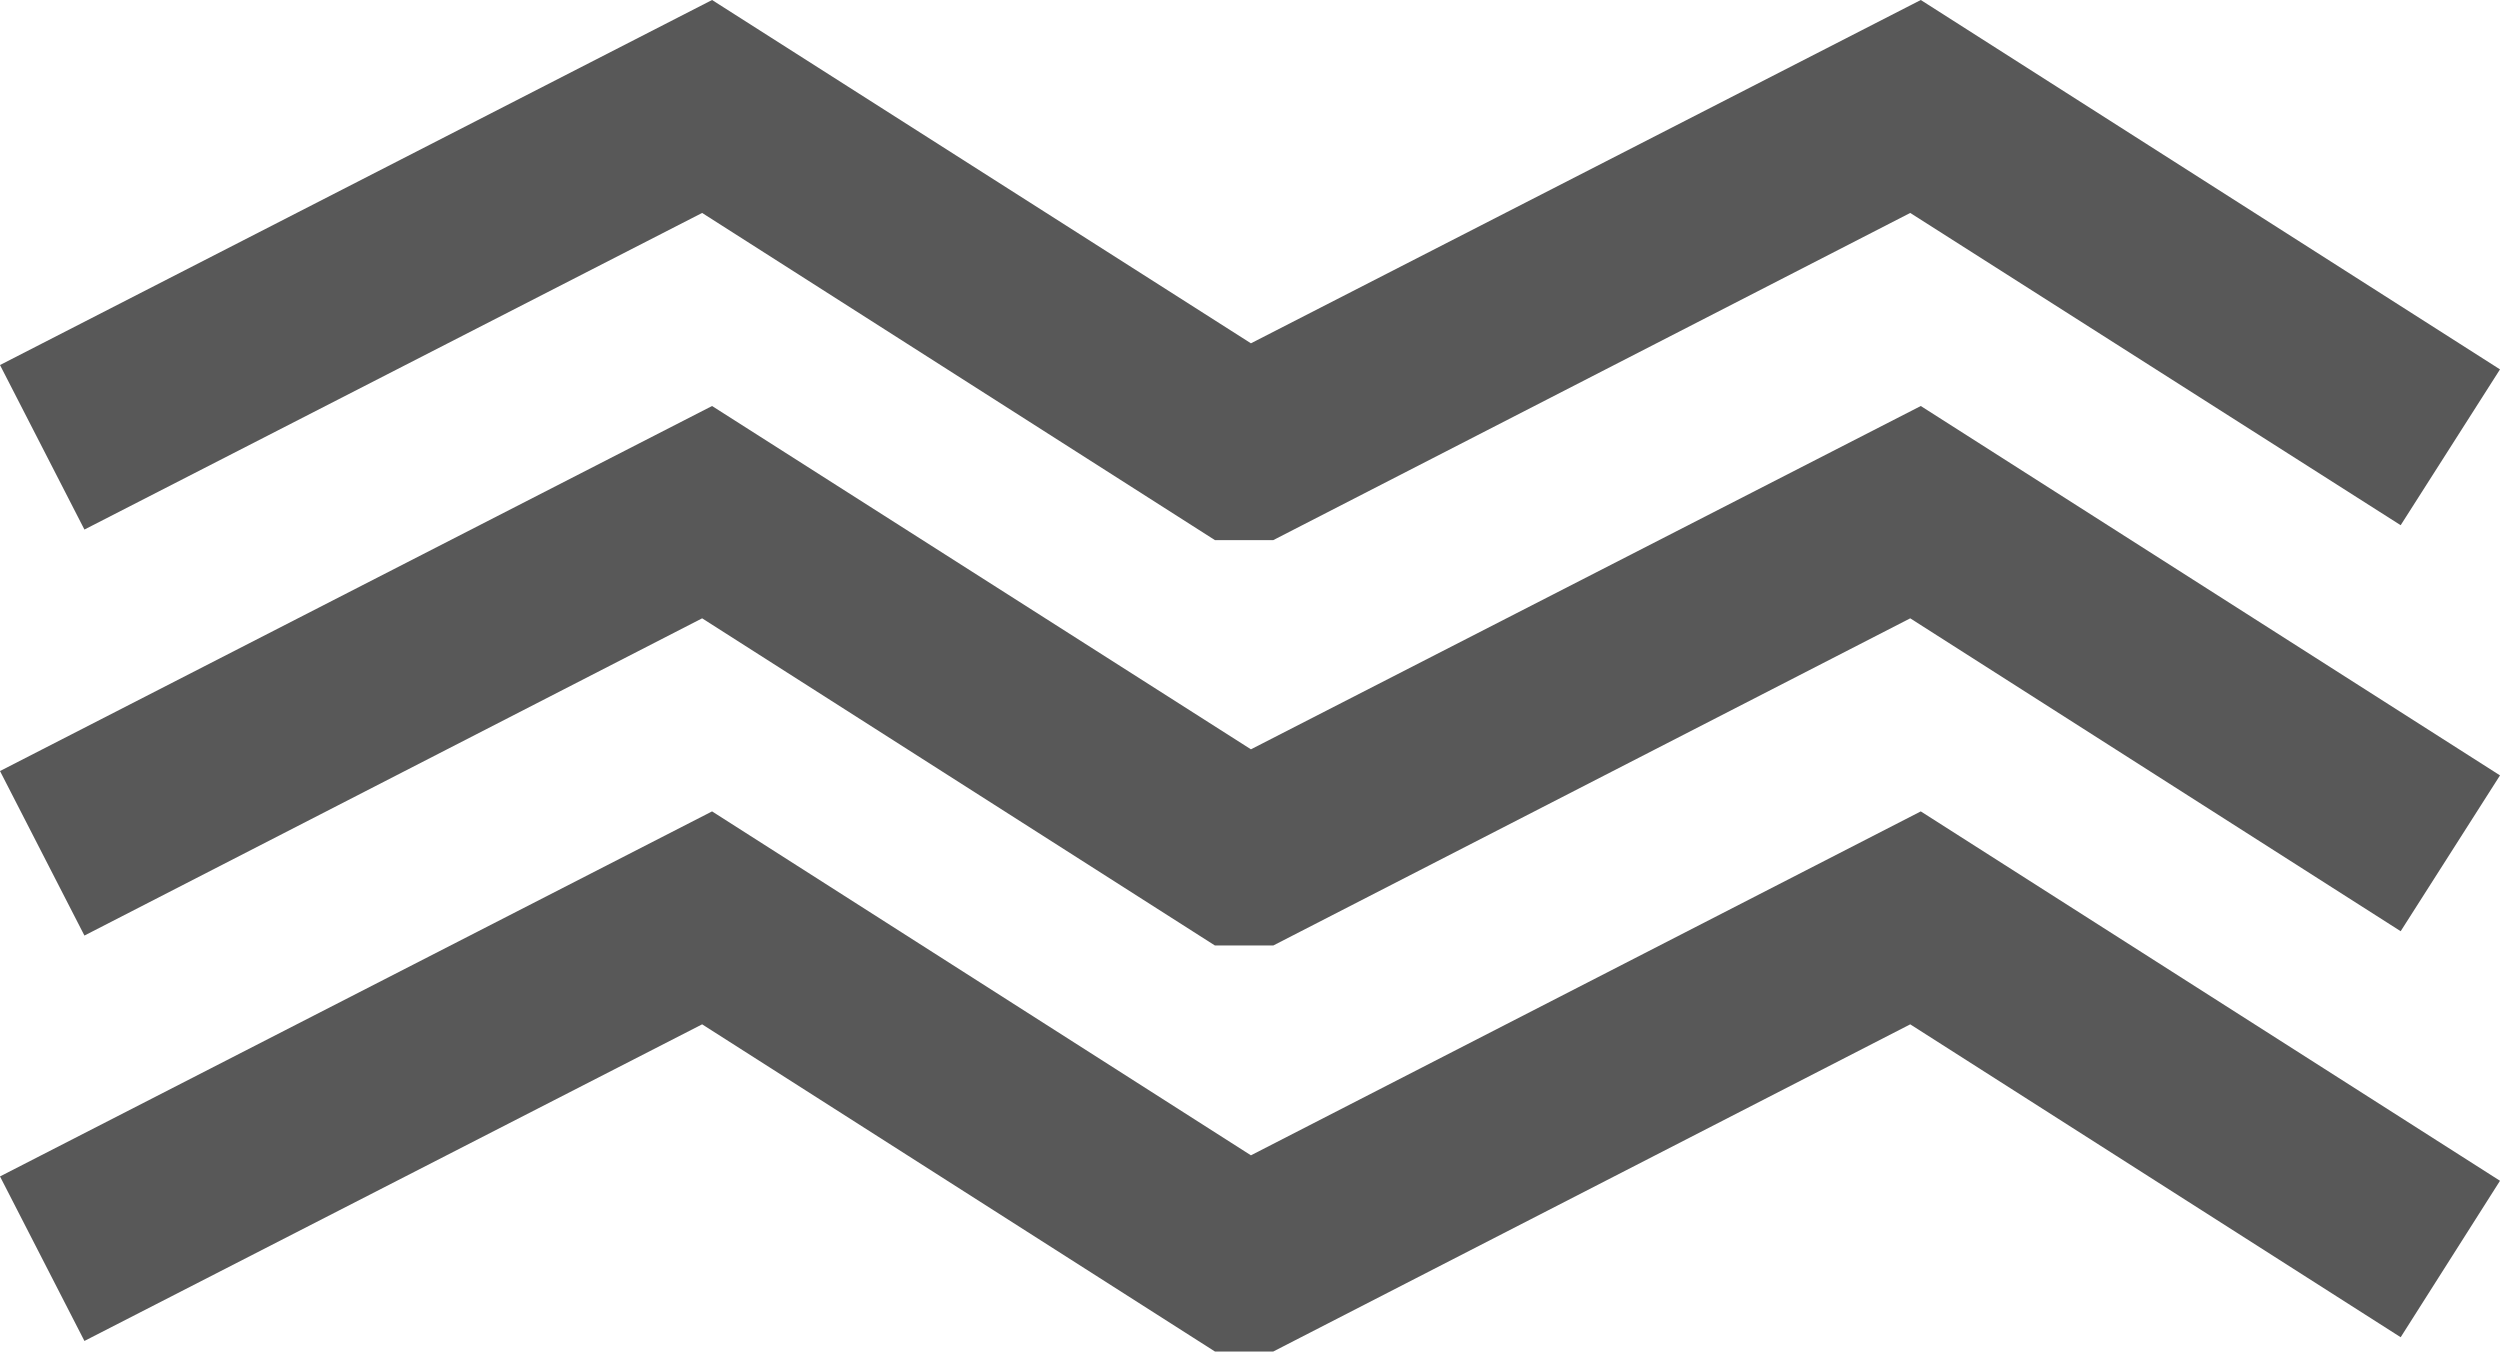 <svg viewBox="0 0 40.27 21.77" xmlns="http://www.w3.org/2000/svg"><g fill="#585858"><path d="m20.51 8.7h-.94l-8.26-5.27-9.95 5.1-1.36-2.65 11.47-5.88 8.68 5.53 10.79-5.53 9.33 5.95-1.6 2.51-7.9-5.03z"/><path d="m20.51 15.23h-.94l-8.26-5.27-9.95 5.11-1.36-2.65 11.47-5.88 8.68 5.53 10.79-5.53 9.33 5.95-1.6 2.51-7.9-5.04z"/><path d="m20.51 21.77h-.94l-8.26-5.27-9.95 5.1-1.36-2.65 11.47-5.88 8.68 5.54 10.79-5.54 9.33 5.95-1.6 2.52-7.9-5.04z"/></g></svg>